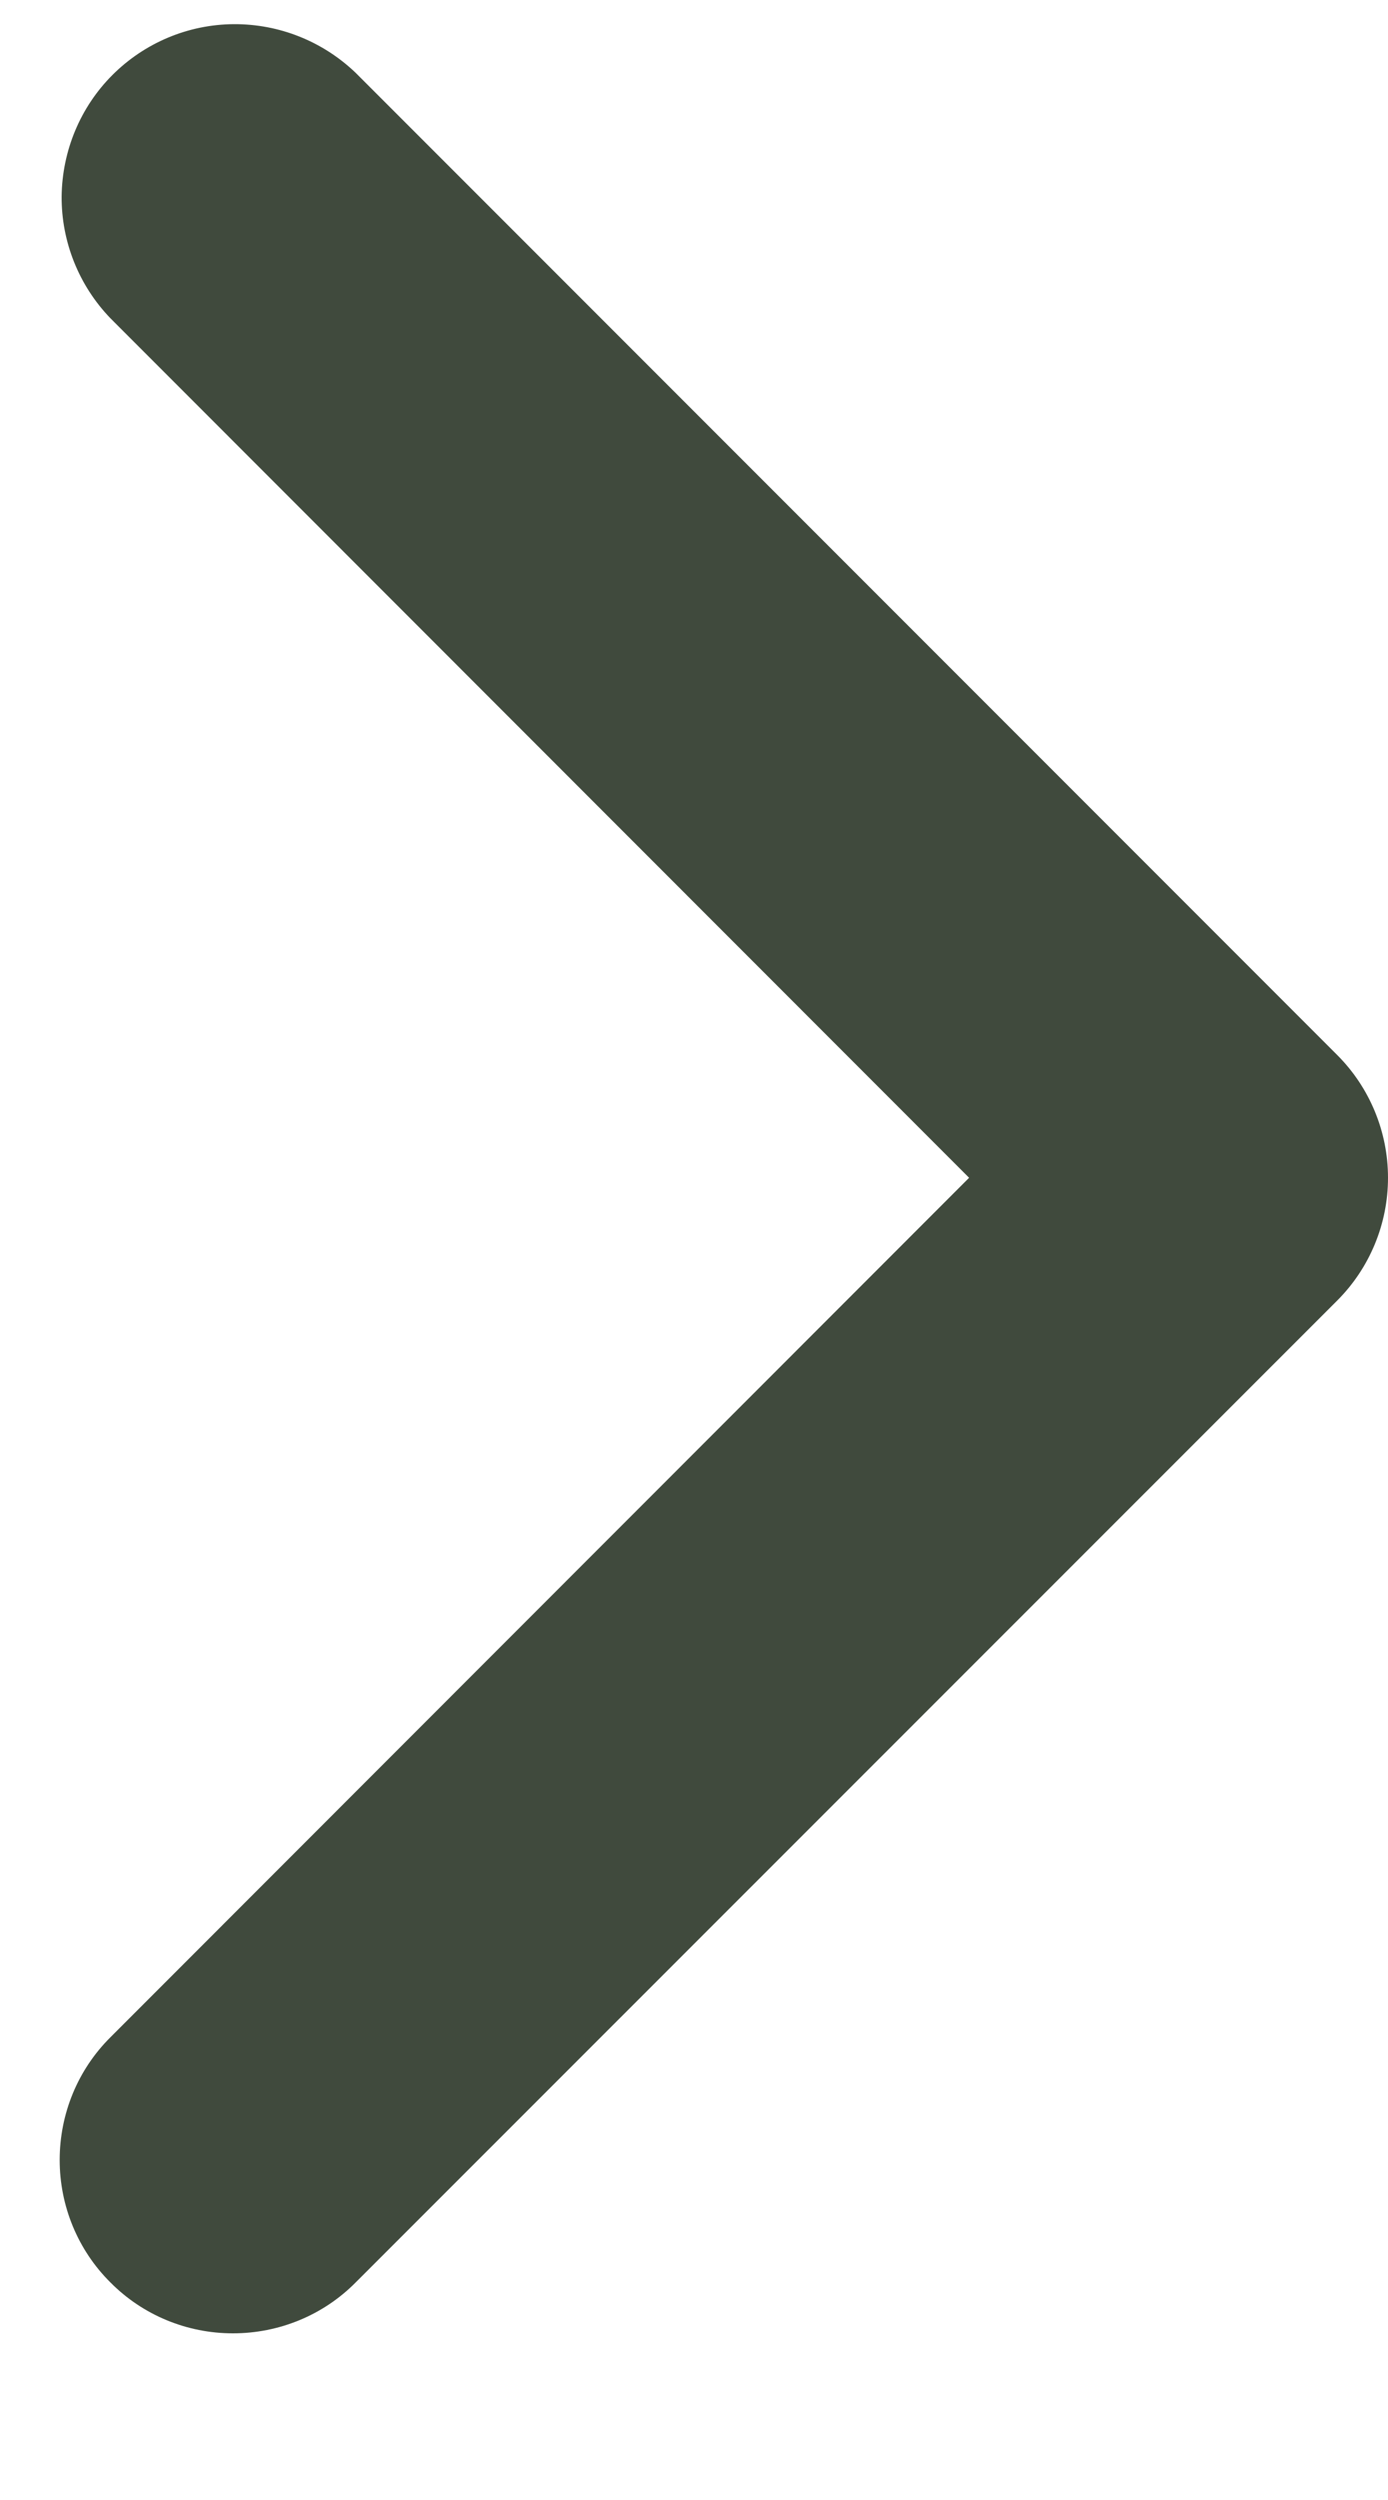 <svg width="5" height="9" viewBox="0 0 5 9" fill="none" xmlns="http://www.w3.org/2000/svg">
<path d="M0.398 8.217C0.28 8.1 0.215 7.941 0.215 7.776C0.215 7.61 0.28 7.451 0.398 7.334L3.491 4.24L0.398 1.146C0.284 1.028 0.221 0.87 0.222 0.707C0.224 0.543 0.289 0.386 0.405 0.27C0.521 0.154 0.678 0.088 0.842 0.087C1.006 0.086 1.163 0.149 1.281 0.262L4.817 3.798C4.934 3.915 5 4.074 5 4.24C5 4.406 4.934 4.565 4.817 4.682L1.281 8.217C1.164 8.335 1.005 8.4 0.839 8.4C0.674 8.4 0.515 8.335 0.398 8.217Z" fill="#404A3D"/>
</svg>
